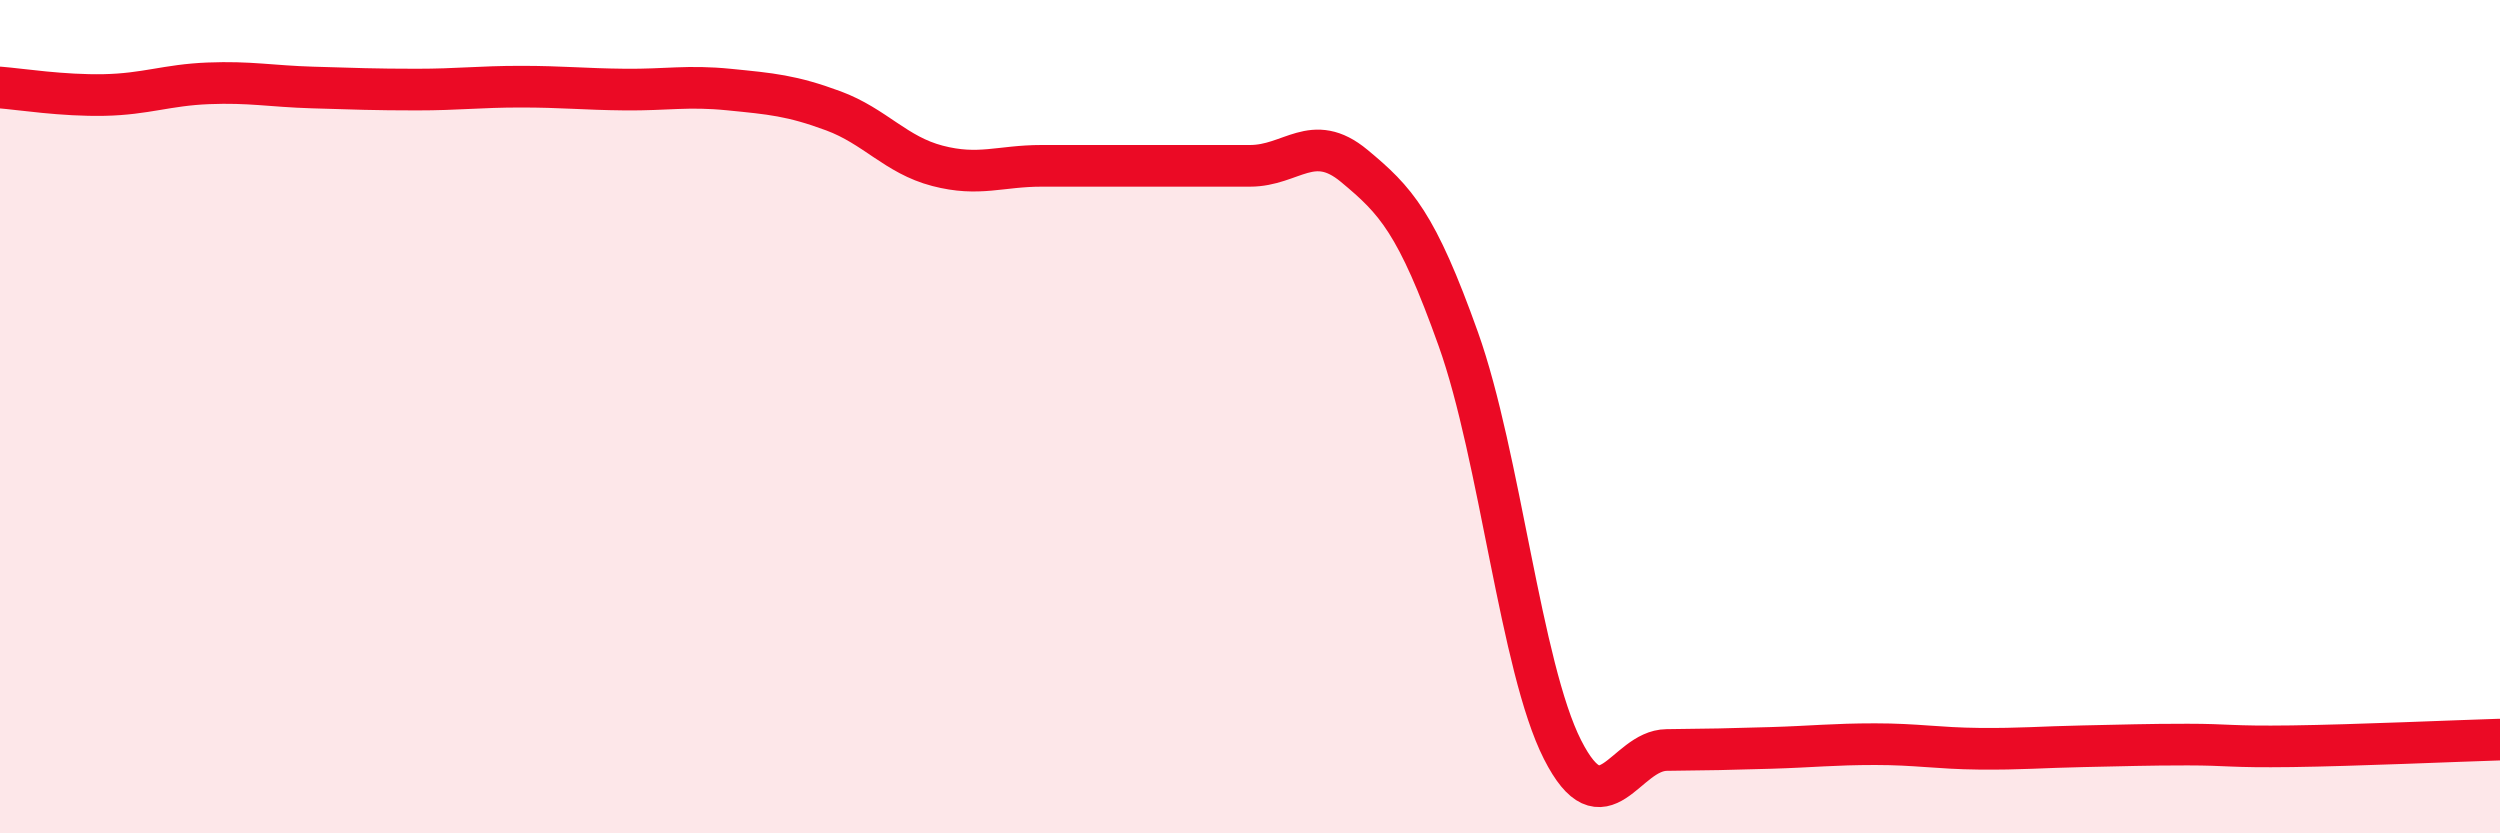 
    <svg width="60" height="20" viewBox="0 0 60 20" xmlns="http://www.w3.org/2000/svg">
      <path
        d="M 0,2.1 C 0.5,2.14 1.5,2.3 2.5,2.28 C 3.5,2.26 4,2.04 5,2 C 6,1.96 6.5,2.07 7.5,2.1 C 8.5,2.13 9,2.15 10,2.15 C 11,2.15 11.5,2.08 12.5,2.08 C 13.5,2.08 14,2.14 15,2.15 C 16,2.16 16.5,2.05 17.5,2.15 C 18.5,2.25 19,2.29 20,2.66 C 21,3.03 21.5,3.72 22.5,3.98 C 23.5,4.24 24,3.98 25,3.98 C 26,3.98 26.5,3.98 27.5,3.98 C 28.5,3.98 29,3.98 30,3.98 C 31,3.98 31.5,3.15 32.5,3.98 C 33.5,4.81 34,5.34 35,8.14 C 36,10.94 36.5,16.02 37.5,17.99 C 38.5,19.96 39,18.01 40,18 C 41,17.99 41.5,17.98 42.5,17.95 C 43.5,17.92 44,17.86 45,17.86 C 46,17.86 46.5,17.96 47.5,17.97 C 48.5,17.98 49,17.93 50,17.91 C 51,17.89 51.5,17.87 52.5,17.87 C 53.5,17.87 53.5,17.93 55,17.91 C 56.5,17.89 59,17.78 60,17.75L60 20L0 20Z"
        fill="#EB0A25"
        opacity="0.1"
        stroke-linecap="round"
        stroke-linejoin="round"
      />
      <path
        d="M 0,2.1 C 0.5,2.14 1.5,2.3 2.5,2.28 C 3.5,2.26 4,2.04 5,2 C 6,1.96 6.5,2.07 7.5,2.1 C 8.5,2.13 9,2.15 10,2.15 C 11,2.15 11.5,2.08 12.5,2.08 C 13.5,2.08 14,2.14 15,2.15 C 16,2.16 16.5,2.05 17.5,2.15 C 18.5,2.25 19,2.29 20,2.66 C 21,3.03 21.5,3.72 22.5,3.98 C 23.5,4.24 24,3.98 25,3.98 C 26,3.98 26.5,3.98 27.5,3.98 C 28.5,3.98 29,3.98 30,3.98 C 31,3.98 31.5,3.15 32.5,3.98 C 33.5,4.81 34,5.34 35,8.14 C 36,10.94 36.5,16.02 37.5,17.99 C 38.5,19.96 39,18.01 40,18 C 41,17.99 41.5,17.98 42.5,17.95 C 43.5,17.92 44,17.86 45,17.86 C 46,17.86 46.5,17.96 47.5,17.97 C 48.5,17.98 49,17.93 50,17.91 C 51,17.89 51.5,17.87 52.5,17.87 C 53.5,17.87 53.5,17.93 55,17.91 C 56.5,17.89 59,17.78 60,17.75"
        stroke="#EB0A25"
        stroke-width="1"
        fill="none"
        stroke-linecap="round"
        stroke-linejoin="round"
      />
    </svg>
  